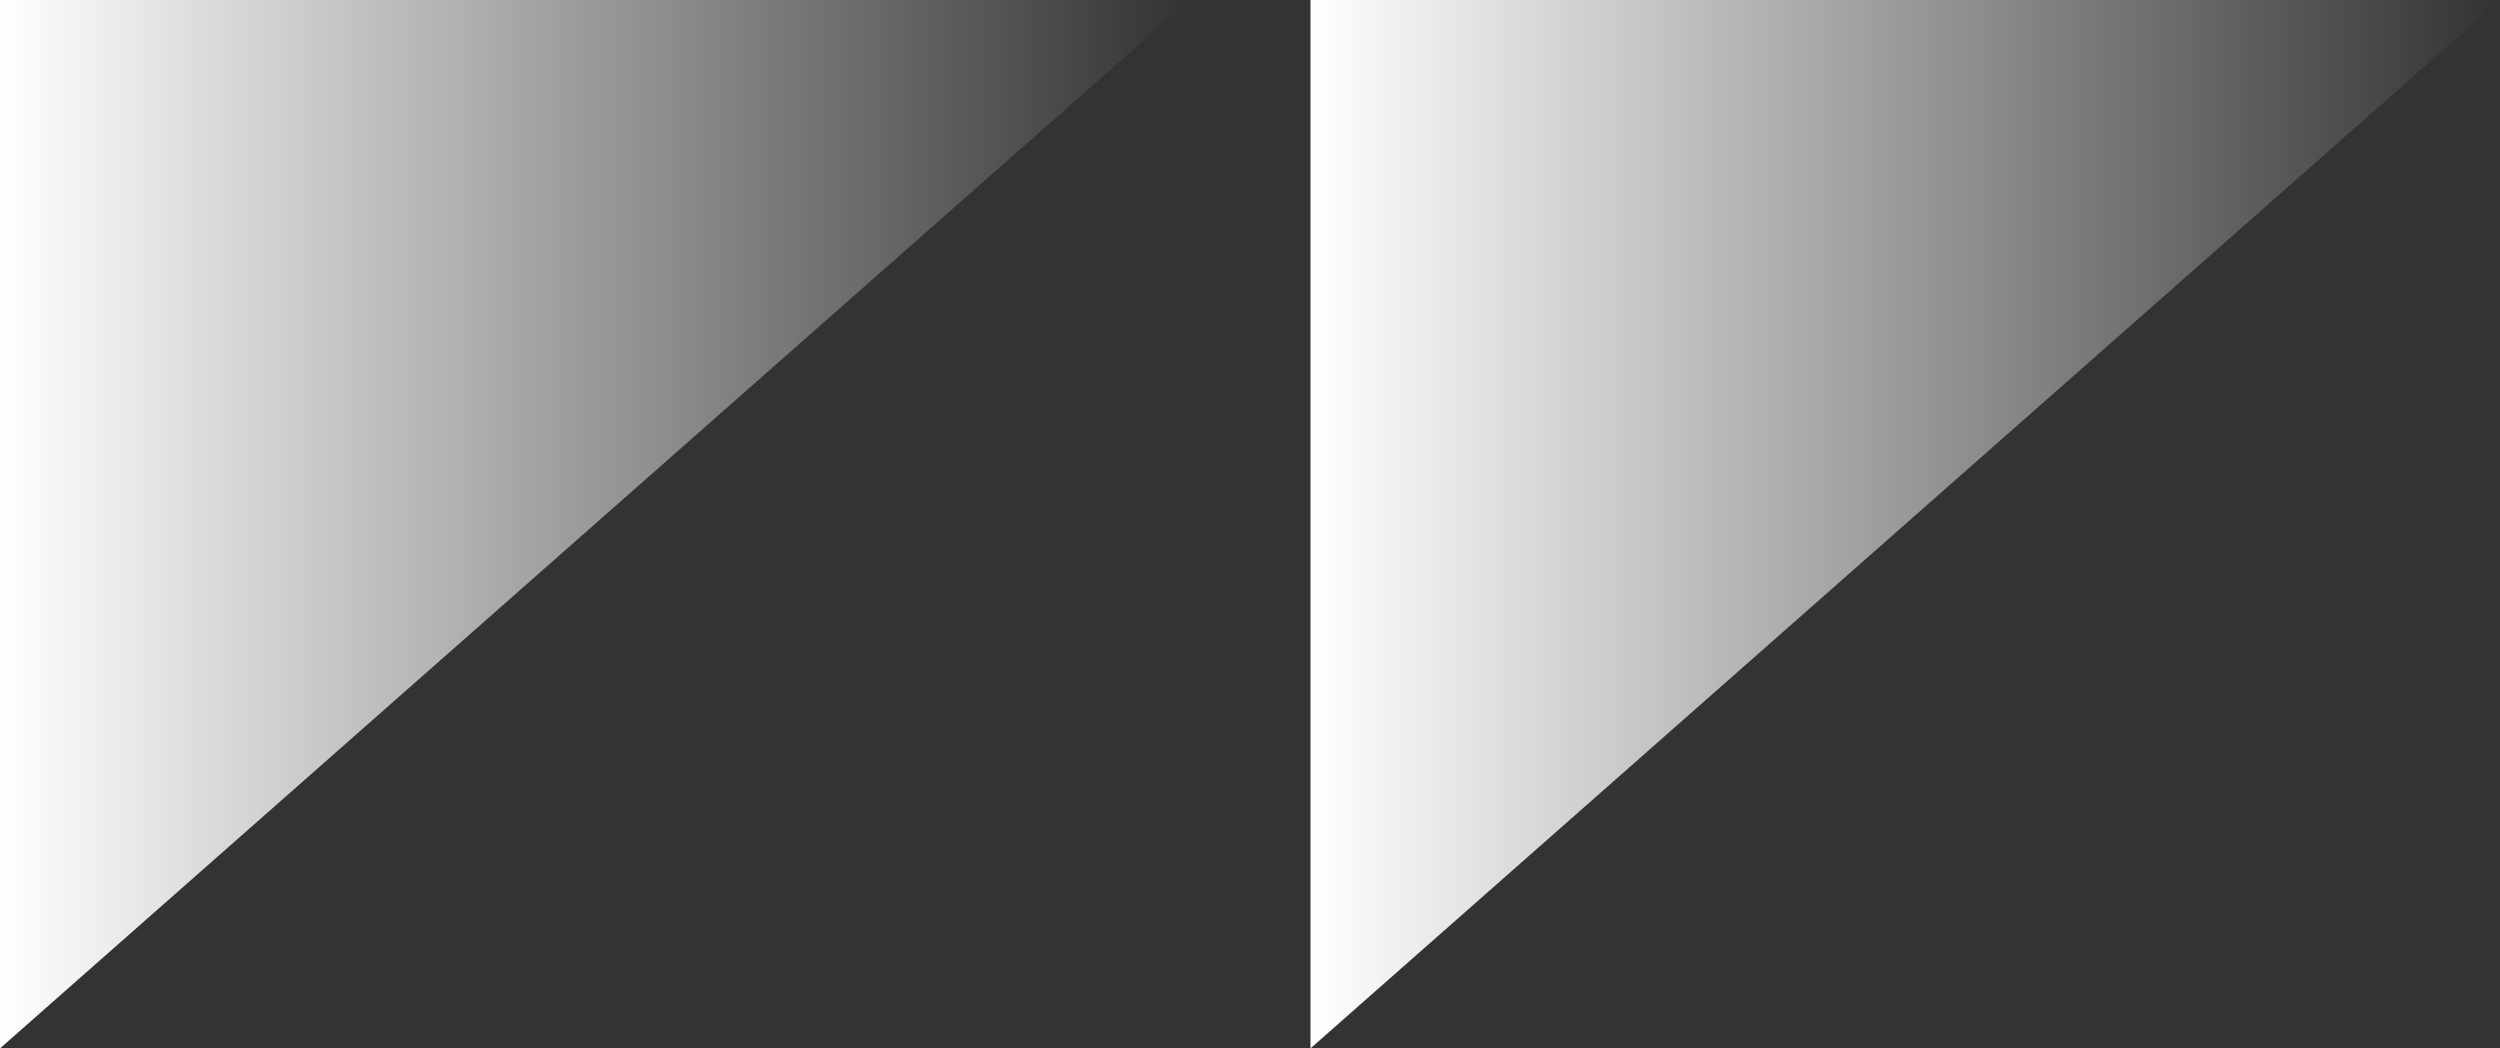 <?xml version="1.0" encoding="UTF-8"?>
<svg xmlns="http://www.w3.org/2000/svg" width="124" height="52" viewBox="0 0 124 52" fill="none">
  <rect x="0" y="0" width="124" height="52" fill="#333333" stroke="none"/>
  <path d="M0 0H59L0 52V0Z" fill="url(#paint0_linear_3544_16319)"></path>
  <path d="M65 0H124L65 52V0Z" fill="url(#paint1_linear_3544_16319)"></path>
  <defs>
    <linearGradient id="paint0_linear_3544_16319" x1="0" y1="0" x2="58.923" y2="0" gradientUnits="userSpaceOnUse">
      <stop stop-color="white"></stop>
      <stop offset="1" stop-color="white" stop-opacity="0"></stop>
    </linearGradient>
    <linearGradient id="paint1_linear_3544_16319" x1="65" y1="0" x2="123.923" y2="0" gradientUnits="userSpaceOnUse">
      <stop stop-color="white"></stop>
      <stop offset="1" stop-color="white" stop-opacity="0"></stop>
    </linearGradient>
  </defs>
</svg>
